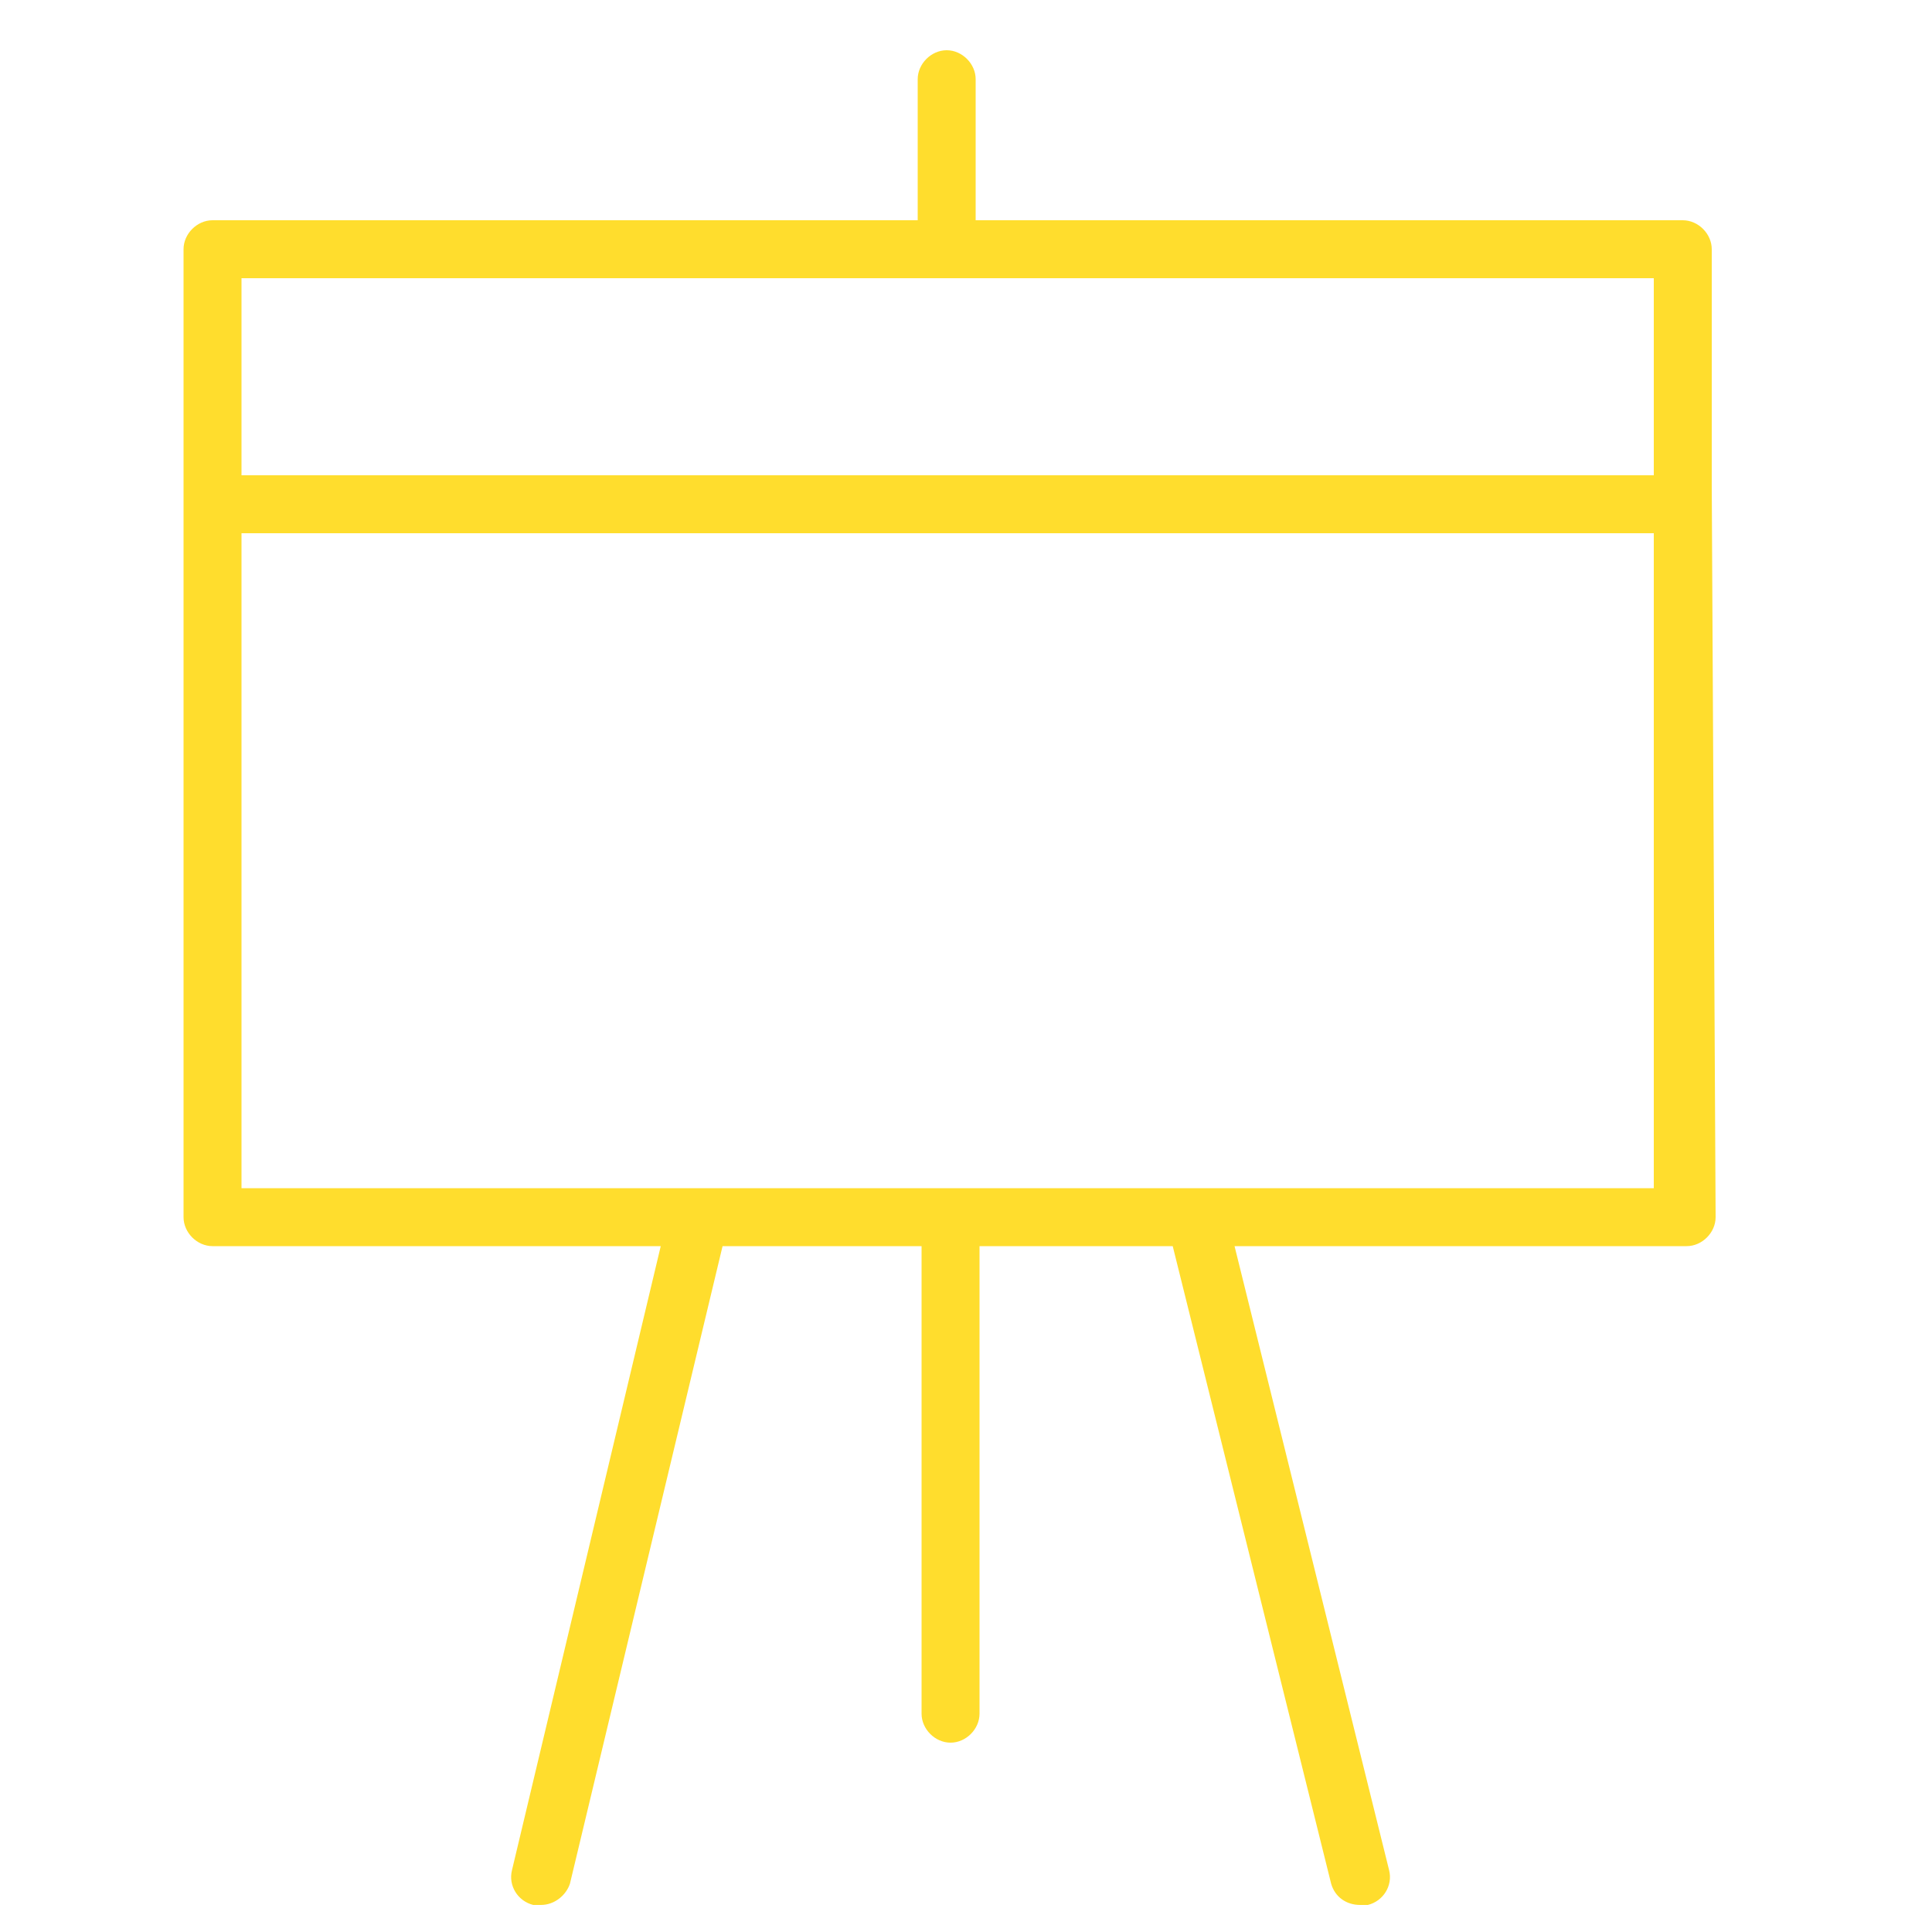 <?xml version="1.0" encoding="UTF-8"?> <svg xmlns="http://www.w3.org/2000/svg" viewBox="1950 2450 100 100" width="100" height="100" data-guides="{&quot;vertical&quot;:[],&quot;horizontal&quot;:[]}"><path fill="#ffdd2d" stroke="none" fill-opacity="1" stroke-width="1" stroke-opacity="1" color="rgb(51, 51, 51)" fill-rule="evenodd" font-size-adjust="none" id="tSvg173f8ad618" title="Path 3" d="M 2038.6 2475.1 C 2038.6 2471.033 2038.6 2466.967 2038.6 2462.9C 2038.6 2462.1 2037.9 2461.4 2037.1 2461.4C 2024.9 2461.4 2012.7 2461.4 2000.5 2461.4C 2000.5 2458.967 2000.5 2456.533 2000.5 2454.1C 2000.5 2453.3 1999.8 2452.6 1999 2452.6C 1998.2 2452.6 1997.5 2453.3 1997.5 2454.1C 1997.5 2456.533 1997.5 2458.967 1997.5 2461.4C 1985.333 2461.4 1973.167 2461.4 1961 2461.4C 1960.2 2461.4 1959.5 2462.1 1959.5 2462.9C 1959.5 2479.6 1959.5 2496.3 1959.5 2513C 1959.5 2513.8 1960.2 2514.5 1961 2514.5C 1968.733 2514.5 1976.467 2514.5 1984.2 2514.5C 1981.633 2525.267 1979.067 2536.033 1976.5 2546.8C 1976.3 2547.6 1976.8 2548.4 1977.6 2548.6C 1977.733 2548.6 1977.867 2548.6 1978 2548.6C 1978.7 2548.6 1979.3 2548.1 1979.5 2547.5C 1982.133 2536.5 1984.767 2525.5 1987.4 2514.5C 1990.833 2514.5 1994.267 2514.5 1997.7 2514.5C 1997.7 2522.567 1997.7 2530.633 1997.7 2538.7C 1997.7 2539.5 1998.4 2540.2 1999.2 2540.2C 2000 2540.2 2000.7 2539.5 2000.7 2538.7C 2000.7 2530.633 2000.7 2522.567 2000.7 2514.5C 2004.033 2514.5 2007.367 2514.5 2010.7 2514.5C 2013.433 2525.5 2016.167 2536.5 2018.9 2547.5C 2019.1 2548.2 2019.7 2548.6 2020.4 2548.6C 2020.533 2548.6 2020.667 2548.6 2020.8 2548.6C 2021.6 2548.4 2022.1 2547.6 2021.9 2546.8C 2019.233 2536.033 2016.567 2525.267 2013.9 2514.5C 2021.7 2514.5 2029.5 2514.5 2037.3 2514.5C 2038.1 2514.5 2038.8 2513.8 2038.8 2513C 2038.8 2513 2038.6 2475.6 2038.6 2475.1ZM 2035.6 2464.4 C 2035.6 2467.8 2035.6 2471.2 2035.6 2474.6C 2011.233 2474.6 1986.867 2474.6 1962.5 2474.6C 1962.5 2471.2 1962.5 2467.8 1962.5 2464.4C 1986.867 2464.4 2011.233 2464.4 2035.6 2464.4ZM 1962.5 2511.5 C 1962.5 2500.2 1962.5 2488.9 1962.5 2477.6C 1986.867 2477.6 2011.233 2477.6 2035.6 2477.6C 2035.6 2488.9 2035.6 2500.2 2035.6 2511.5C 2011.233 2511.5 1986.867 2511.5 1962.5 2511.5Z"></path><defs></defs></svg> 